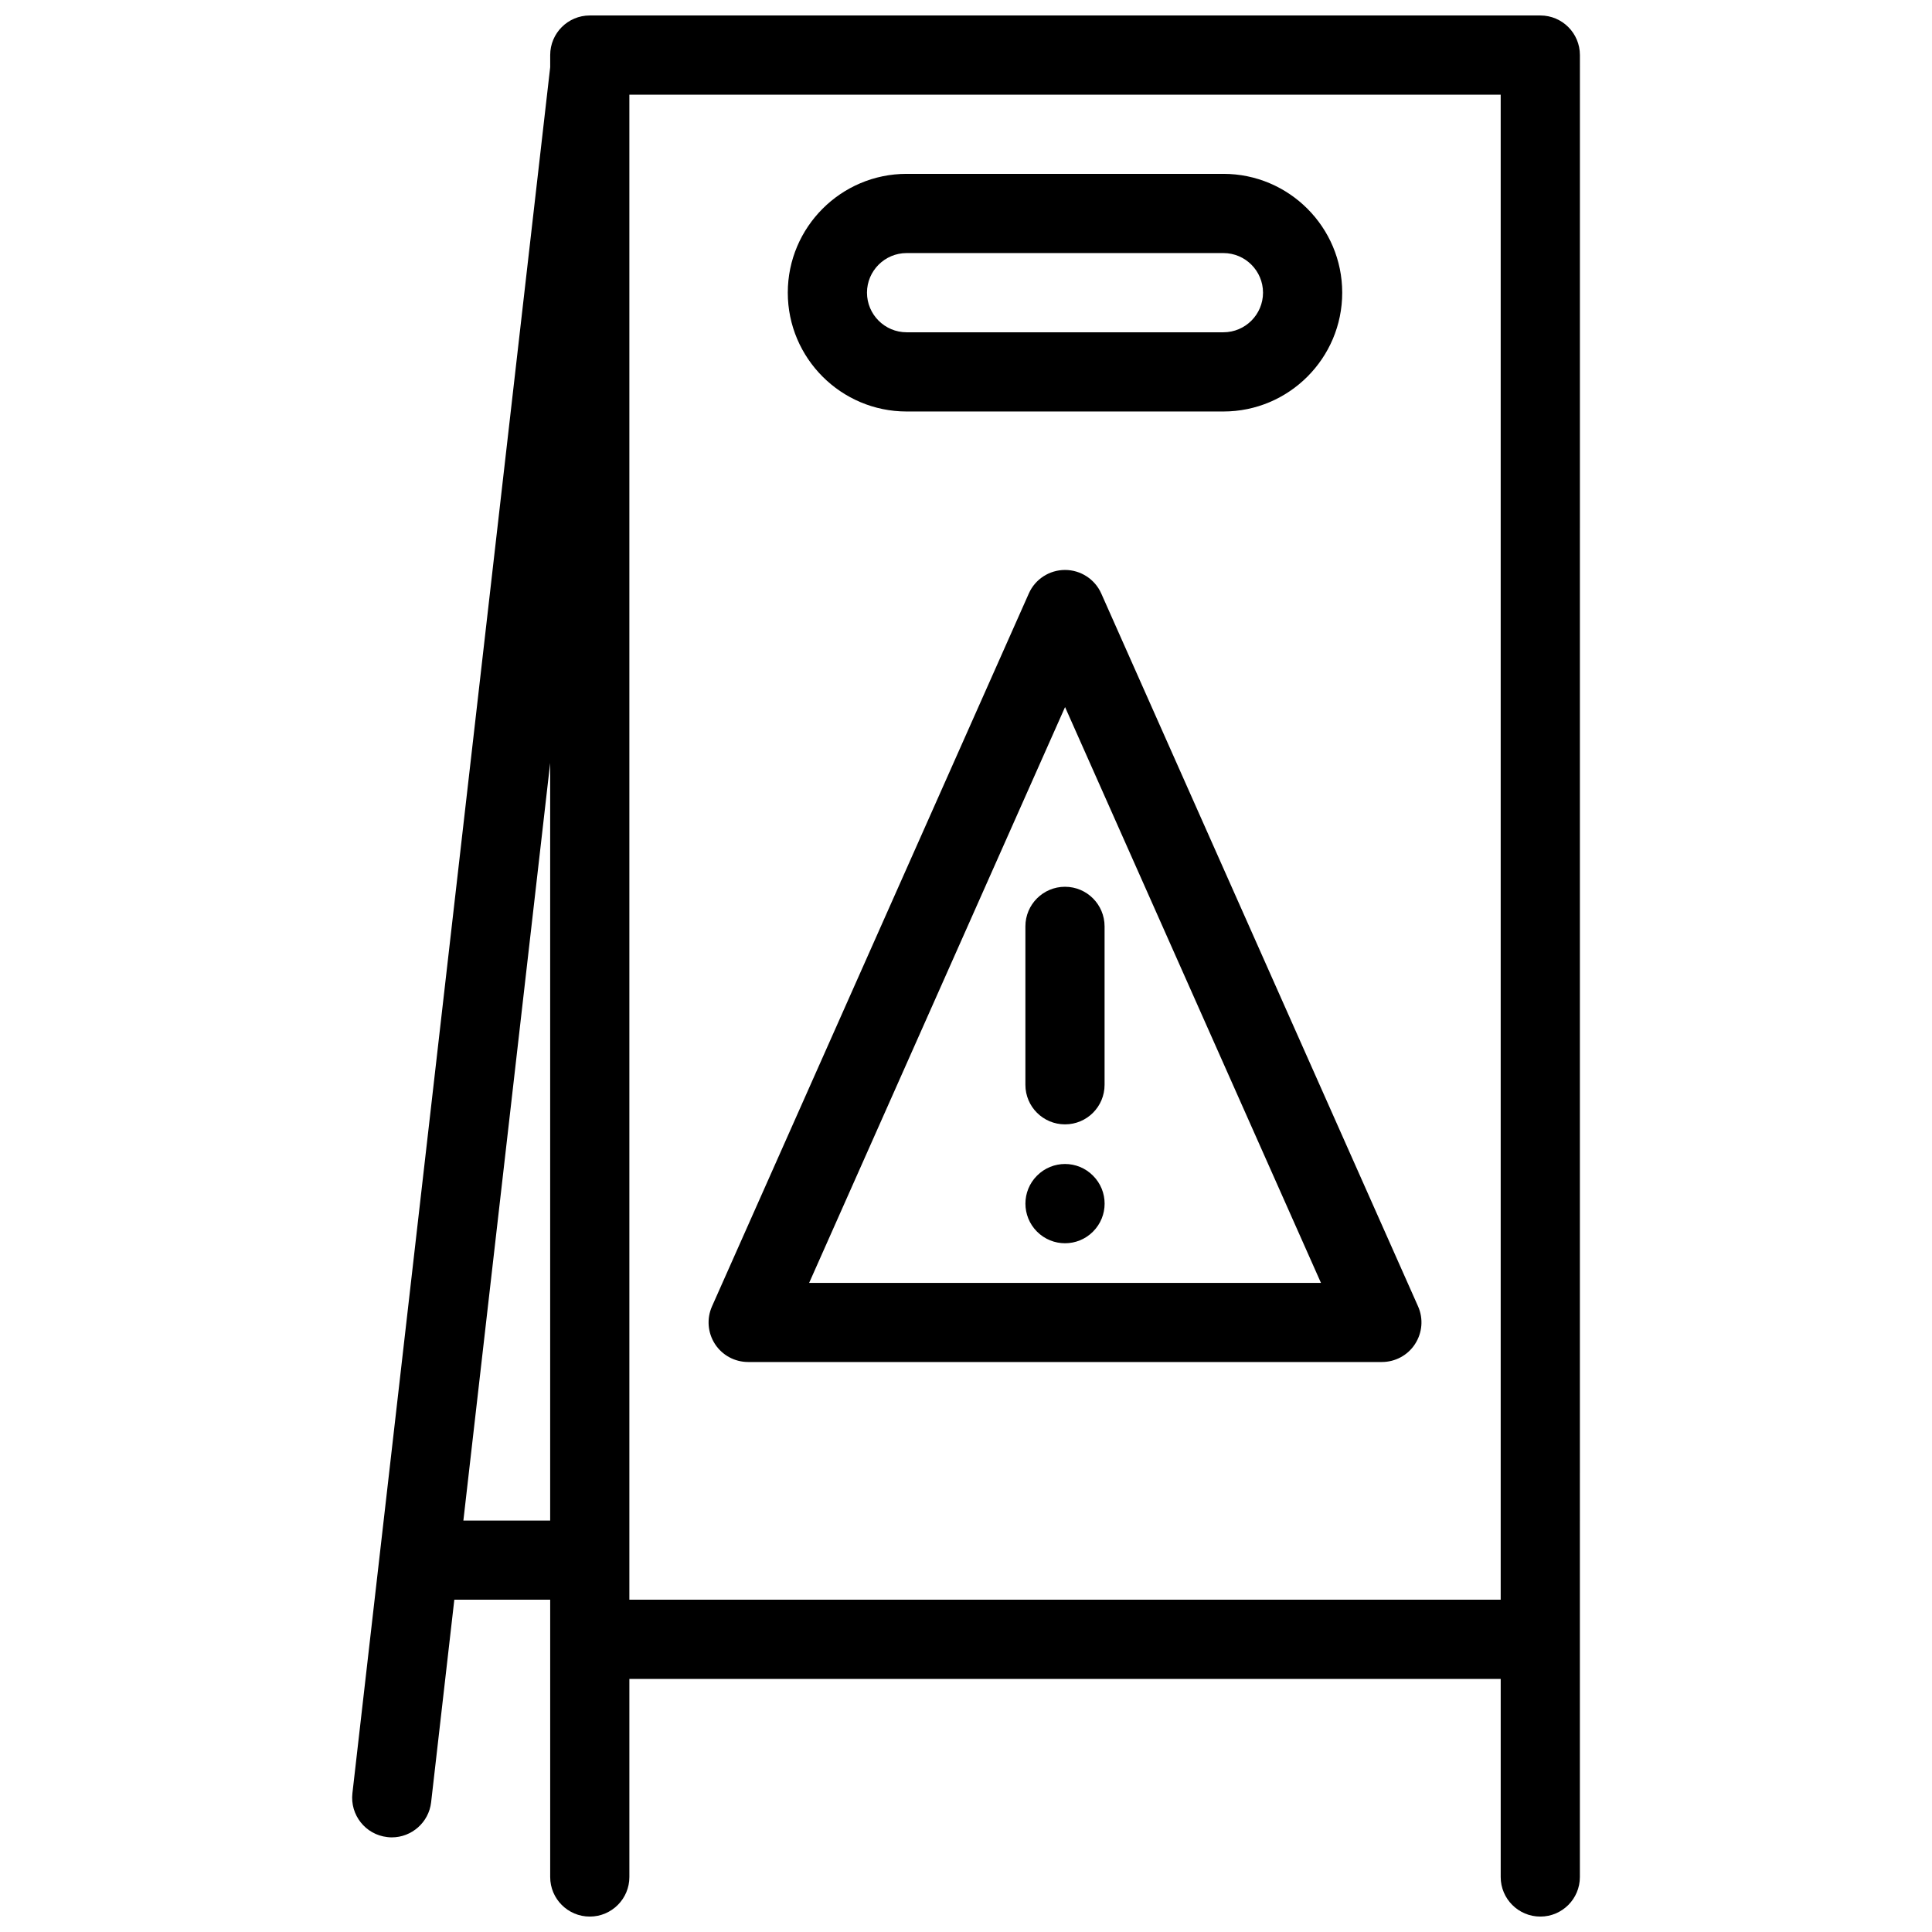 <?xml version="1.0" encoding="UTF-8"?>
<!-- Uploaded to: SVG Repo, www.svgrepo.com, Generator: SVG Repo Mixer Tools -->
<svg width="800px" height="800px" version="1.1" viewBox="144 144 512 512" xmlns="http://www.w3.org/2000/svg">
 <defs>
  <clipPath id="a">
   <path d="m237 148.09h326v503.81h-326z"/>
  </clipPath>
 </defs>
 <path d="m418.82 455.56c-4.098 4.09-4.098 10.73 0 14.836 4.106 4.106 10.746 4.106 14.836 0 4.106-4.106 4.106-10.746 0-14.836-4.086-4.121-10.73-4.121-14.836 0z"/>
 <g clip-path="url(#a)">
  <path d="m552.2 148.1h-251.9c-5.797 0-10.492 4.695-10.492 10.492v3.199l-52.414 457.43c-0.66 5.766 3.473 10.977 9.234 11.621 0.406 0.062 0.809 0.078 1.207 0.078 5.258 0 9.801-3.953 10.418-9.301l6.148-53.688h25.406v8.305 0.016 65.176c0 5.781 4.695 10.484 10.492 10.484s10.492-4.703 10.492-10.484v-52.492h230.91v52.492c0 5.781 4.703 10.484 10.5 10.484s10.484-4.703 10.484-10.484v-65.176l0.008-417.66c-0.004-5.797-4.691-10.492-10.488-10.492zm-285.4 398.86 23-200.76v200.76zm43.988-377.86h230.91v398.83h-230.91z"/>
 </g>
 <path d="m384.26 253.05h83.953c17.375 0 31.488-14.121 31.488-31.488 0-17.359-14.113-31.488-31.488-31.488h-83.953c-17.367 0-31.488 14.129-31.488 31.488 0 17.363 14.125 31.488 31.488 31.488zm0-41.984h83.953c5.797 0 10.5 4.711 10.5 10.492 0 5.789-4.703 10.5-10.5 10.5h-83.953c-5.789 0-10.5-4.711-10.5-10.5 0-5.777 4.711-10.492 10.5-10.492z"/>
 <path d="m435.84 301.27c-1.691-3.789-5.457-6.227-9.594-6.227-4.152 0-7.918 2.438-9.594 6.227l-83.965 188.93c-1.445 3.246-1.145 6.996 0.785 9.98 1.938 2.984 5.25 4.766 8.801 4.766h167.93c3.551 0 6.871-1.781 8.797-4.766 1.938-2.984 2.246-6.734 0.801-9.98zm-77.41 182.71 67.82-152.6 67.82 152.6z"/>
 <path d="m415.74 389.5v41.984c0 5.797 4.703 10.484 10.5 10.484 5.797 0 10.484-4.691 10.484-10.484v-41.98c0-5.797-4.691-10.5-10.484-10.5-5.797-0.004-10.5 4.699-10.5 10.496z"/>
</svg>